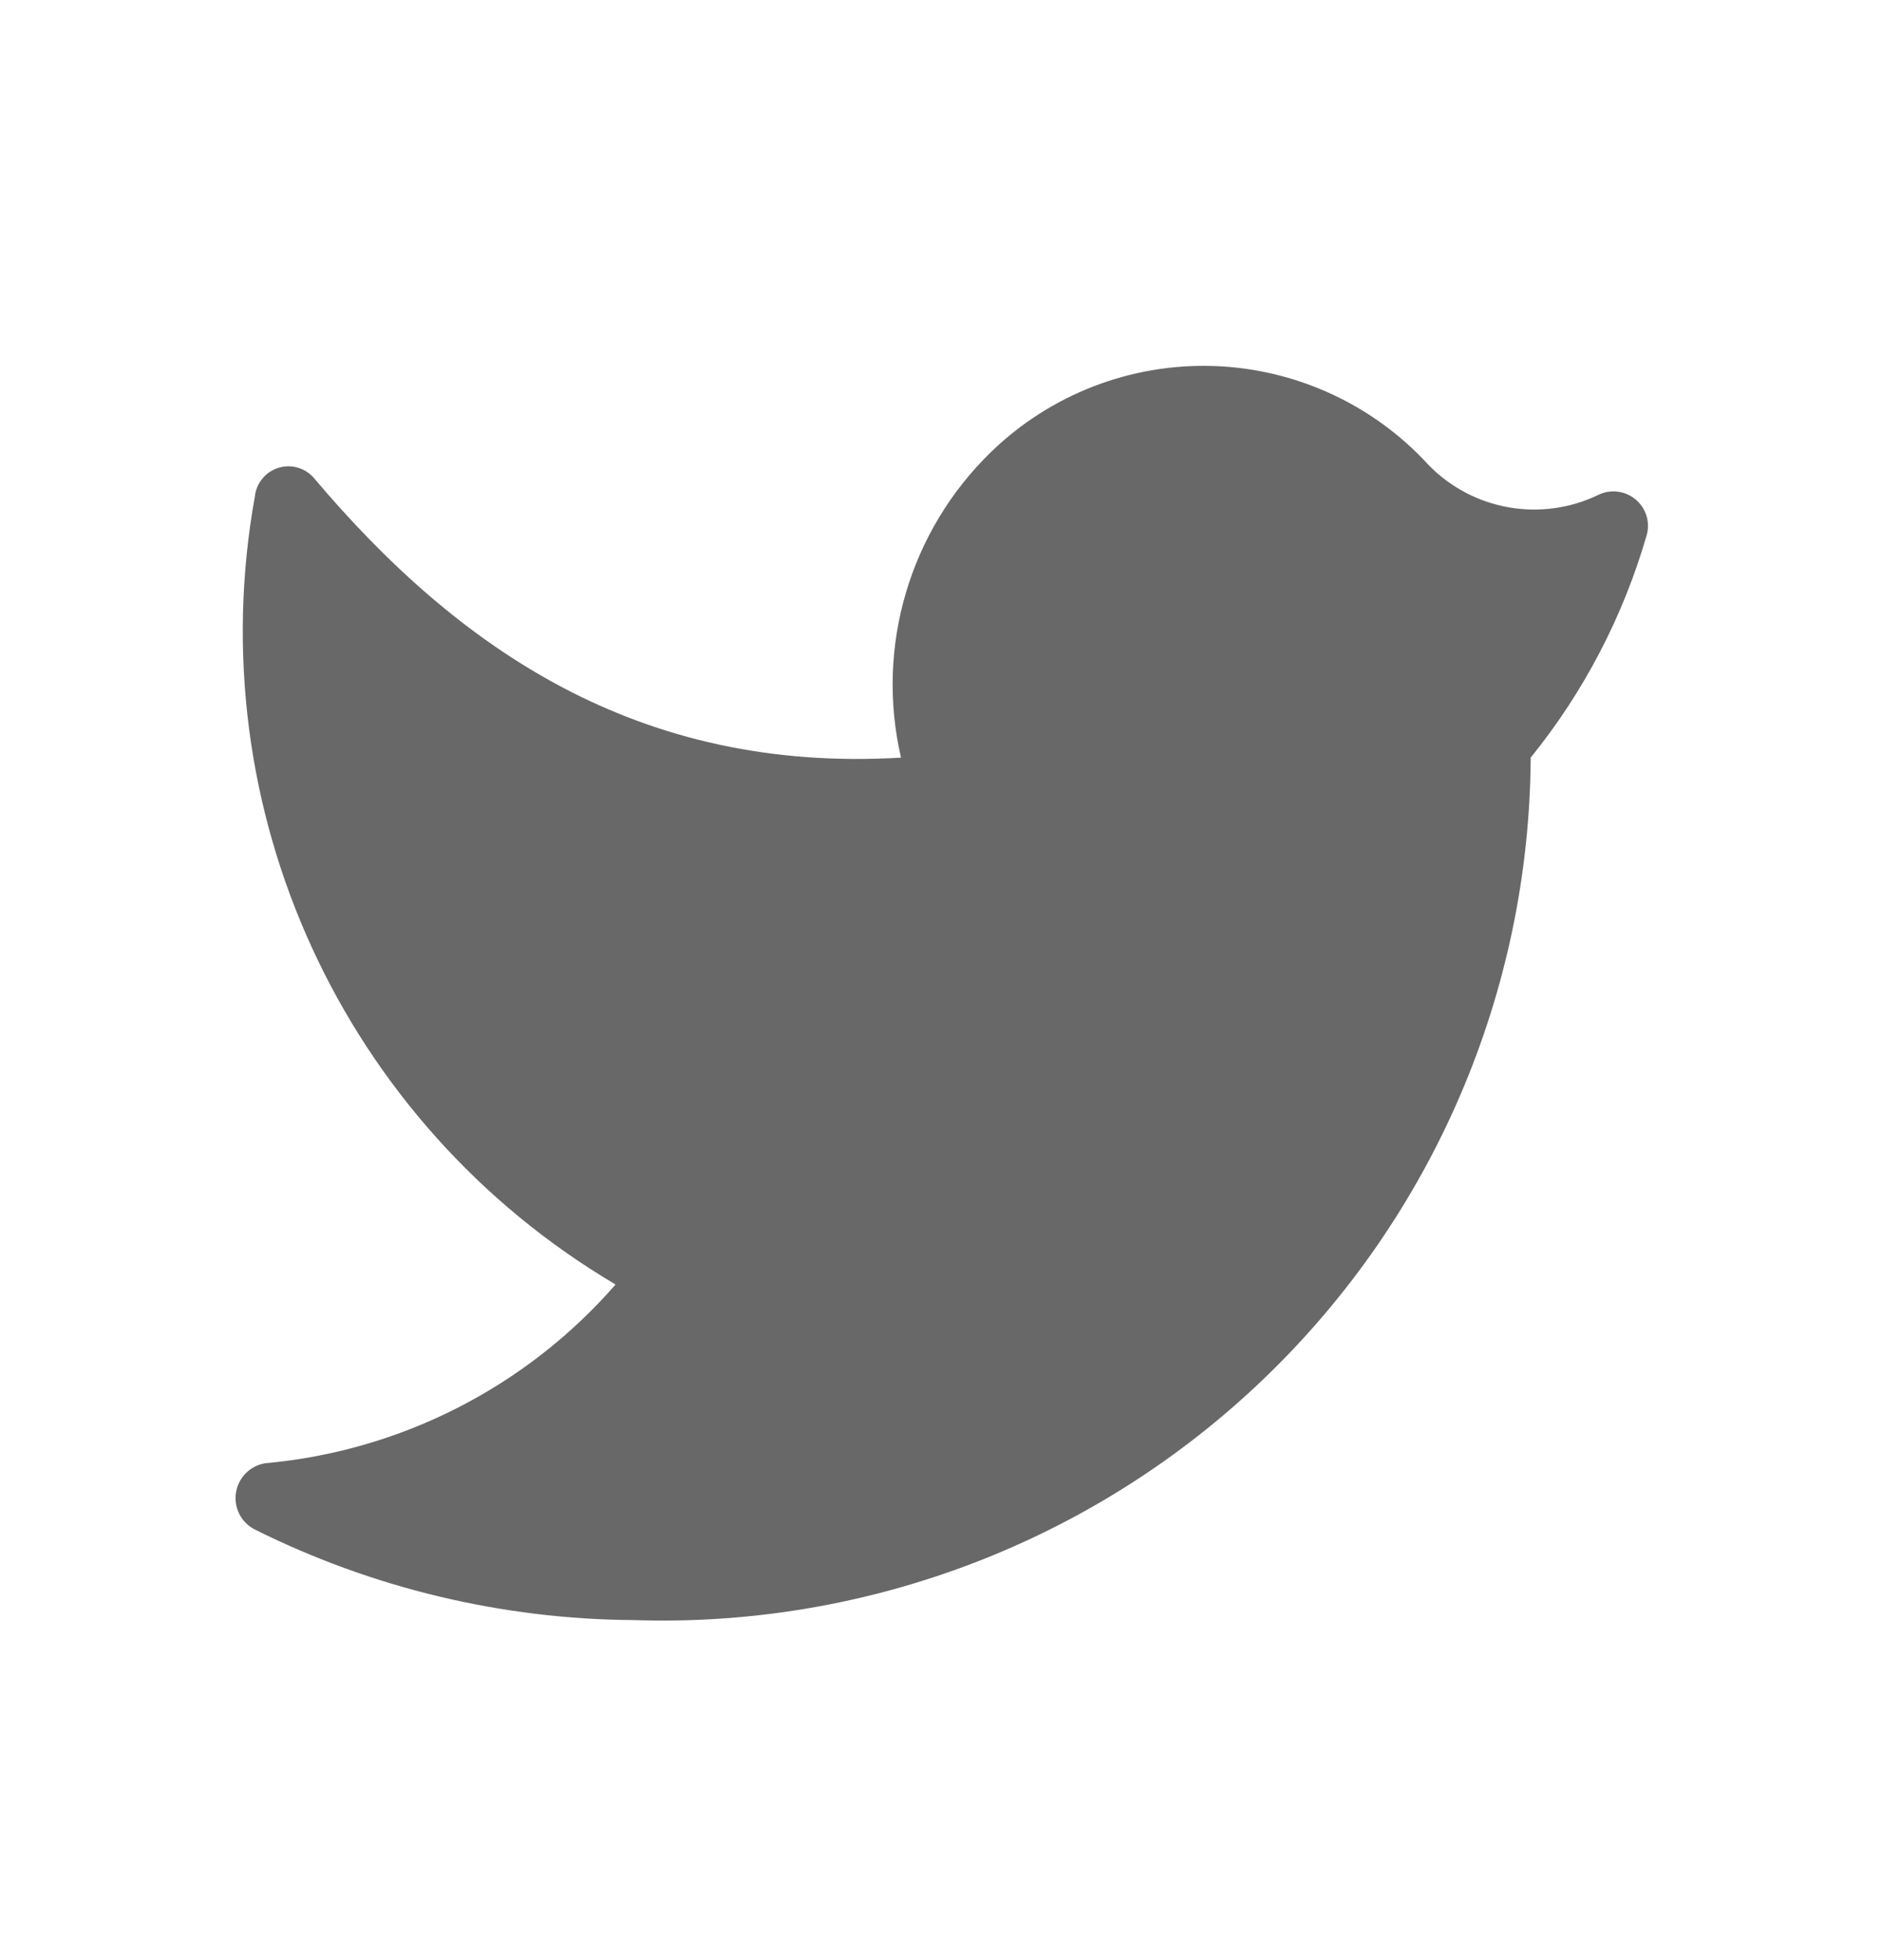 <svg width="24" height="25" viewBox="0 0 24 25" fill="none" xmlns="http://www.w3.org/2000/svg">
<path d="M8.08 20.663C11.068 20.763 13.969 19.651 16.123 17.579C18.278 15.507 19.503 12.652 19.52 9.663C20.198 8.825 20.701 7.859 21 6.823C21.046 6.656 20.989 6.478 20.855 6.368C20.721 6.258 20.535 6.236 20.38 6.313C19.653 6.663 18.784 6.51 18.22 5.933C17.511 5.157 16.517 4.7 15.466 4.668C14.415 4.636 13.396 5.031 12.64 5.763C11.599 6.772 11.163 8.252 11.49 9.663C8.14 9.863 5.84 8.273 4 6.093C3.887 5.965 3.709 5.916 3.547 5.968C3.384 6.02 3.268 6.164 3.25 6.333C2.532 10.316 4.367 14.324 7.85 16.383C6.71 17.691 5.109 18.508 3.38 18.663C3.19 18.695 3.042 18.843 3.01 19.033C2.978 19.223 3.071 19.412 3.24 19.503C4.744 20.255 6.4 20.652 8.08 20.663Z" fill="#686868"/>
</svg>
